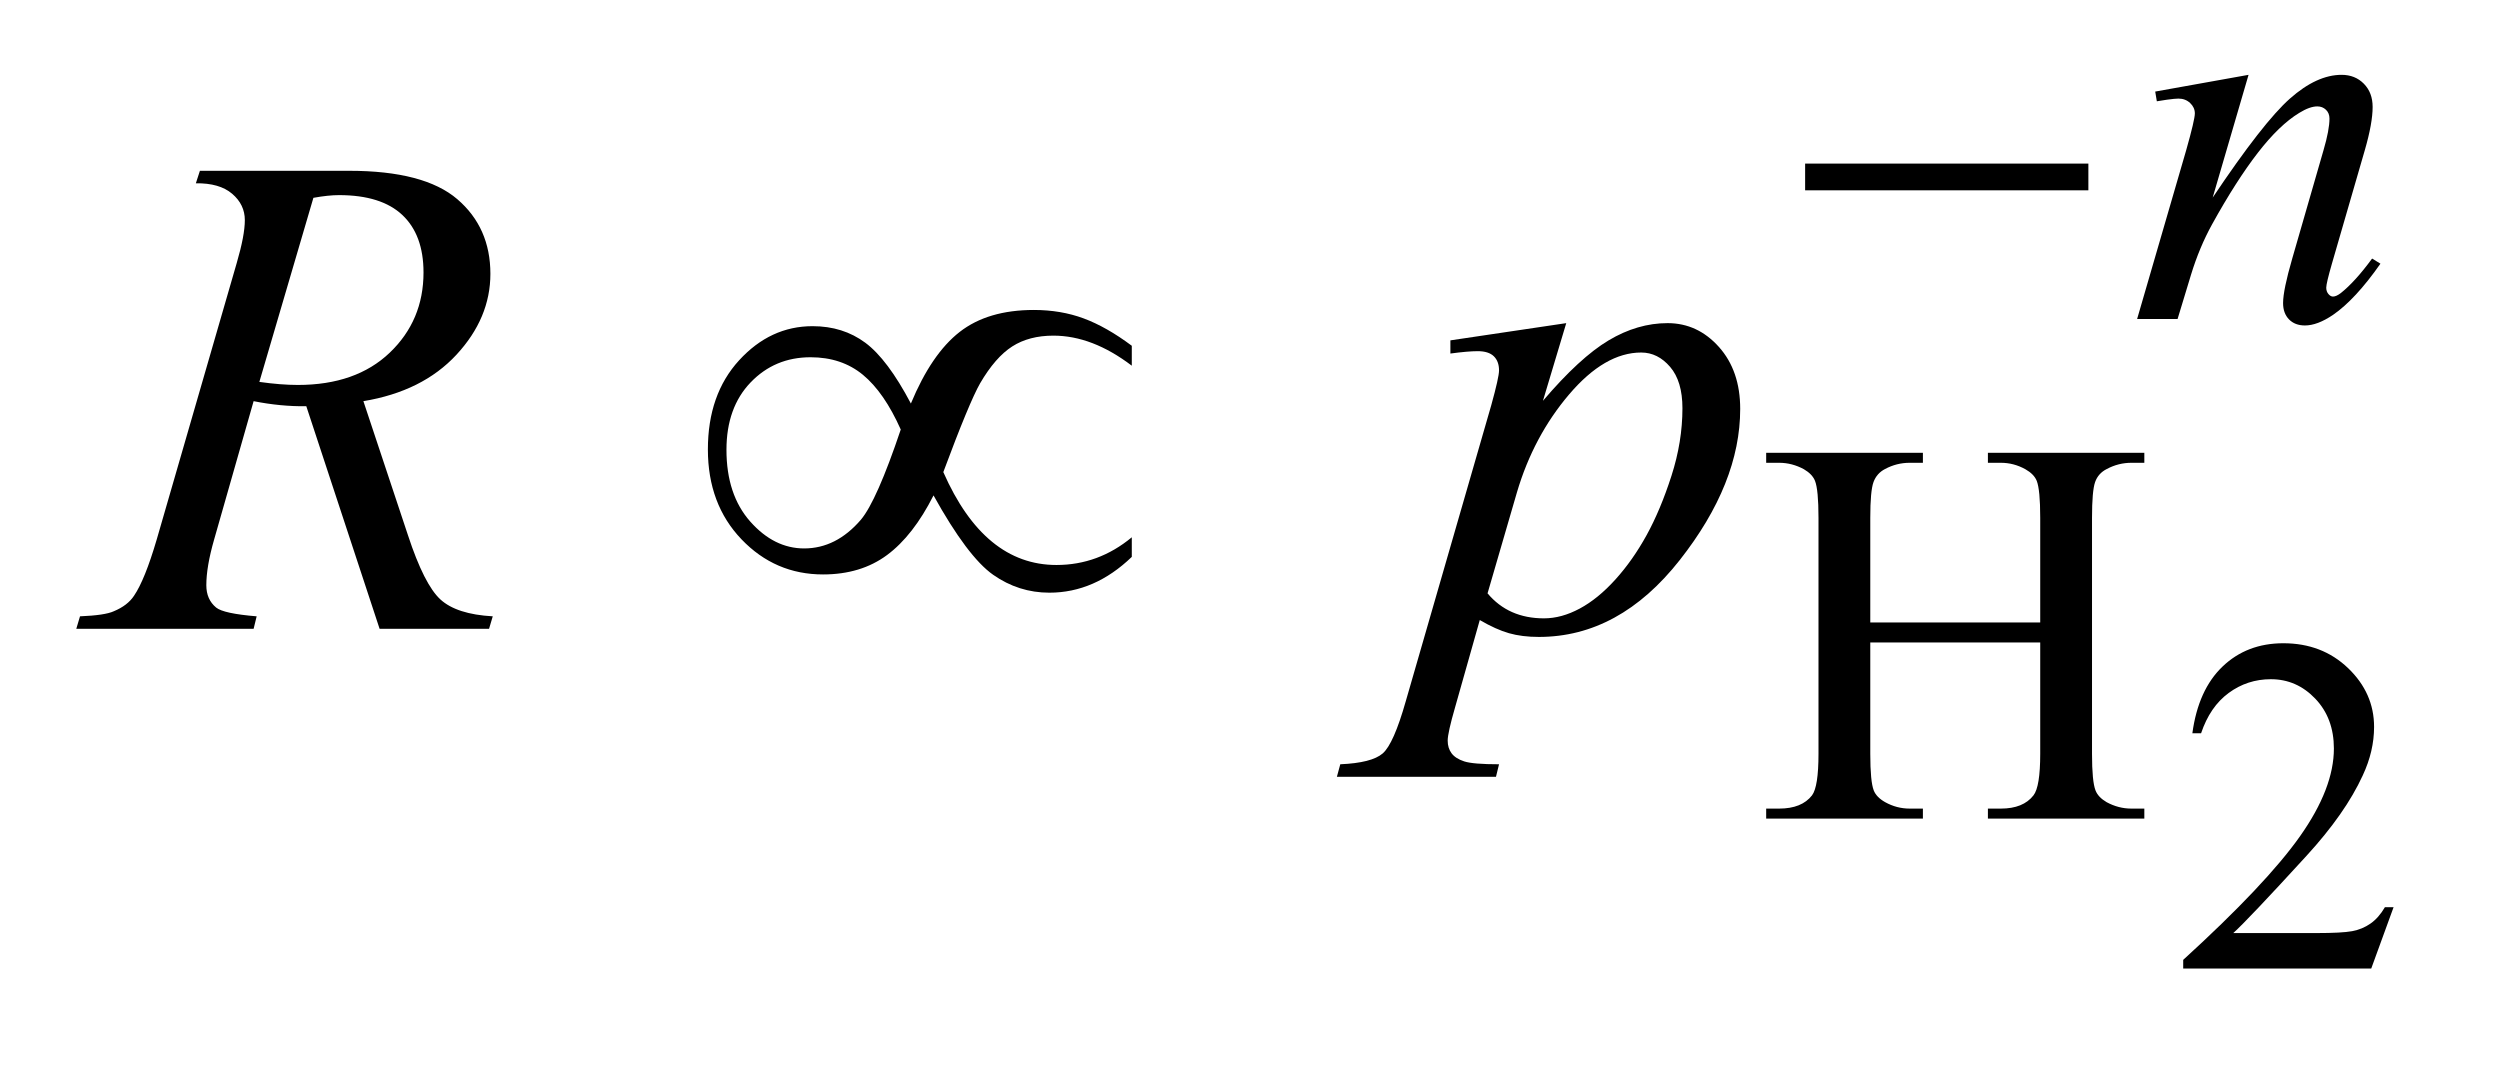 <?xml version="1.0" encoding="UTF-8"?>
<!DOCTYPE svg PUBLIC '-//W3C//DTD SVG 1.0//EN'
          'http://www.w3.org/TR/2001/REC-SVG-20010904/DTD/svg10.dtd'>
<svg stroke-dasharray="none" shape-rendering="auto" xmlns="http://www.w3.org/2000/svg" font-family="'Dialog'" text-rendering="auto" width="51" fill-opacity="1" color-interpolation="auto" color-rendering="auto" preserveAspectRatio="xMidYMid meet" font-size="12px" viewBox="0 0 51 22" fill="black" xmlns:xlink="http://www.w3.org/1999/xlink" stroke="black" image-rendering="auto" stroke-miterlimit="10" stroke-linecap="square" stroke-linejoin="miter" font-style="normal" stroke-width="1" height="22" stroke-dashoffset="0" font-weight="normal" stroke-opacity="1"
><!--Generated by the Batik Graphics2D SVG Generator--><defs id="genericDefs"
  /><g
  ><defs id="defs1"
    ><clipPath clipPathUnits="userSpaceOnUse" id="clipPath1"
      ><path d="M0.921 3.8 L33.213 3.8 L33.213 17.495 L0.921 17.495 L0.921 3.8 Z"
      /></clipPath
      ><clipPath clipPathUnits="userSpaceOnUse" id="clipPath2"
      ><path d="M29.442 121.41 L29.442 558.949 L1061.105 558.949 L1061.105 121.41 Z"
      /></clipPath
    ></defs
    ><g transform="scale(1.576,1.576) translate(-0.921,-3.8) matrix(0.031,0,0,0.031,0,0)"
    ><path d="M1029.156 501.391 L1019.828 527 L941.312 527 L941.312 523.375 Q975.969 491.766 990.102 471.742 Q1004.234 451.719 1004.234 435.141 Q1004.234 422.469 996.477 414.328 Q988.719 406.188 977.922 406.188 Q968.109 406.188 960.305 411.93 Q952.5 417.672 948.781 428.75 L945.141 428.75 Q947.594 410.594 957.758 400.883 Q967.922 391.172 983.125 391.172 Q999.328 391.172 1010.172 401.57 Q1021.016 411.969 1021.016 426.109 Q1021.016 436.219 1016.297 446.328 Q1009.031 462.219 992.75 479.984 Q968.312 506.688 962.219 512.188 L996.969 512.188 Q1007.562 512.188 1011.836 511.398 Q1016.109 510.609 1019.539 508.203 Q1022.969 505.797 1025.531 501.391 L1029.156 501.391 Z" stroke="none" clip-path="url(#clipPath2)"
    /></g
    ><g transform="matrix(0.049,0,0,0.049,-1.452,-5.988)"
    ><path d="M808.281 381.359 L879.031 381.359 L879.031 337.781 Q879.031 326.094 877.578 322.391 Q876.453 319.594 872.859 317.562 Q868.031 314.875 862.641 314.875 L857.25 314.875 L857.25 310.719 L922.375 310.719 L922.375 314.875 L916.984 314.875 Q911.594 314.875 906.766 317.453 Q903.172 319.25 901.883 322.898 Q900.594 326.547 900.594 337.781 L900.594 436.047 Q900.594 447.609 902.062 451.312 Q903.172 454.125 906.656 456.156 Q911.594 458.844 916.984 458.844 L922.375 458.844 L922.375 463 L857.25 463 L857.25 458.844 L862.641 458.844 Q871.953 458.844 876.219 453.344 Q879.031 449.75 879.031 436.047 L879.031 389.672 L808.281 389.672 L808.281 436.047 Q808.281 447.609 809.734 451.312 Q810.859 454.125 814.453 456.156 Q819.281 458.844 824.672 458.844 L830.188 458.844 L830.188 463 L764.938 463 L764.938 458.844 L770.328 458.844 Q779.75 458.844 784.016 453.344 Q786.719 449.75 786.719 436.047 L786.719 337.781 Q786.719 326.094 785.266 322.391 Q784.141 319.594 780.656 317.562 Q775.719 314.875 770.328 314.875 L764.938 314.875 L764.938 310.719 L830.188 310.719 L830.188 314.875 L824.672 314.875 Q819.281 314.875 814.453 317.453 Q810.969 319.25 809.625 322.898 Q808.281 326.547 808.281 337.781 L808.281 381.359 Z" stroke="none" clip-path="url(#clipPath2)"
    /></g
    ><g transform="matrix(0.049,0,0,0.049,-1.452,-5.988)"
    ><path d="M965.766 153.359 L950.828 204.469 Q971.828 173.125 983 163.242 Q994.172 153.359 1004.5 153.359 Q1010.125 153.359 1013.773 157.07 Q1017.422 160.781 1017.422 166.734 Q1017.422 173.469 1014.172 184.703 L1000.469 231.984 Q998.109 240.172 998.109 241.969 Q998.109 243.547 999.008 244.609 Q999.906 245.672 1000.906 245.672 Q1002.266 245.672 1004.172 244.219 Q1010.125 239.5 1017.203 229.844 L1020.672 231.984 Q1010.234 246.906 1000.906 253.312 Q994.406 257.703 989.234 257.703 Q985.078 257.703 982.609 255.172 Q980.141 252.641 980.141 248.375 Q980.141 242.984 983.953 229.844 L996.984 184.703 Q999.453 176.281 999.453 171.562 Q999.453 169.312 997.992 167.906 Q996.531 166.5 994.406 166.5 Q991.25 166.5 986.875 169.203 Q978.562 174.25 969.578 185.875 Q960.594 197.5 950.594 215.578 Q945.328 225.125 941.844 236.469 L936.219 255 L919.375 255 L939.812 184.703 Q943.406 172 943.406 169.422 Q943.406 166.953 941.445 165.102 Q939.484 163.25 936.562 163.25 Q935.219 163.25 931.844 163.703 L927.578 164.375 L926.906 160.328 L965.766 153.359 Z" stroke="none" clip-path="url(#clipPath2)"
    /></g
    ><g transform="matrix(0.049,0,0,0.049,-1.452,-5.988)"
    ><path d="M187.672 384 L157.156 291.328 Q146.469 291.469 135.219 289.219 L118.766 346.875 Q115.531 358.125 115.531 365.859 Q115.531 371.766 119.609 375.141 Q122.703 377.672 136.484 378.797 L135.219 384 L61.391 384 L62.938 378.797 Q73.344 378.375 77 376.688 Q82.766 374.297 85.438 370.219 Q89.938 363.609 94.859 346.875 L128.188 231.703 Q131.562 220.172 131.562 213.844 Q131.562 207.375 126.289 202.875 Q121.016 198.375 111.172 198.516 L112.859 193.312 L175.016 193.312 Q206.234 193.312 220.016 205.125 Q233.797 216.938 233.797 236.203 Q233.797 254.625 219.664 269.883 Q205.531 285.141 180.922 289.219 L199.484 345.047 Q206.234 365.578 212.984 371.766 Q219.734 377.953 234.781 378.797 L233.234 384 L187.672 384 ZM137.609 281.203 Q146.609 282.469 153.641 282.469 Q177.828 282.469 191.891 269.039 Q205.953 255.609 205.953 235.641 Q205.953 220.031 197.164 211.734 Q188.375 203.438 170.797 203.438 Q166.297 203.438 160.109 204.562 L137.609 281.203 ZM681.703 256.734 L672 289.078 Q687.328 271.078 699.352 263.906 Q711.375 256.734 723.891 256.734 Q736.406 256.734 745.266 266.648 Q754.125 276.562 754.125 292.453 Q754.125 323.391 728.953 355.383 Q703.781 387.375 670.312 387.375 Q663.281 387.375 657.867 385.828 Q652.453 384.281 645.703 380.344 L635.438 416.625 Q632.344 427.312 632.344 430.547 Q632.344 433.641 633.961 435.82 Q635.578 438 639.234 439.195 Q642.891 440.391 653.719 440.391 L652.453 445.594 L586.219 445.594 L587.625 440.391 Q600.703 439.828 605.273 435.891 Q609.844 431.953 614.906 414.094 L650.484 290.906 Q653.719 279.234 653.719 276.422 Q653.719 272.625 651.539 270.516 Q649.359 268.406 644.859 268.406 Q640.781 268.406 633.469 269.391 L633.469 263.906 L681.703 256.734 ZM648.938 369.234 Q657.656 379.641 672.422 379.641 Q679.734 379.641 687.328 375.562 Q694.922 371.484 702.164 363.469 Q709.406 355.453 715.172 344.977 Q720.938 334.5 725.508 320.297 Q730.078 306.094 730.078 292.172 Q730.078 280.922 724.945 274.945 Q719.812 268.969 712.922 268.969 Q697.734 268.969 682.898 286.406 Q668.062 303.844 661.172 327.188 L648.938 369.234 Z" stroke="none" clip-path="url(#clipPath2)"
    /></g
    ><g transform="matrix(0.049,0,0,0.049,-1.452,-5.988)"
    ><path d="M781.156 190.312 L899.078 190.312 L899.078 201.438 L781.156 201.438 L781.156 190.312 Z" stroke="none" clip-path="url(#clipPath2)"
    /></g
    ><g transform="matrix(0.049,0,0,0.049,-1.452,-5.988)"
    ><path d="M408.859 290.203 Q417.438 269.531 429.18 260.391 Q440.922 251.25 460.047 251.25 Q471.297 251.25 480.789 254.766 Q490.281 258.281 500.828 266.156 L500.828 274.453 Q484.375 261.938 468.203 261.938 Q458.078 261.938 451.047 266.438 Q444.016 270.938 437.688 281.766 Q433.188 289.641 422.359 318.75 Q439.375 357.422 469.469 357.422 Q486.906 357.422 500.828 345.891 L500.828 354.047 Q485.359 368.953 466.516 368.953 Q453.719 368.953 443.102 361.5 Q432.484 354.047 418.281 328.453 Q409.844 345.188 398.945 353.273 Q388.047 361.359 372.297 361.359 Q352.328 361.359 338.336 346.734 Q324.344 332.109 324.344 309.328 Q324.344 286.406 337.352 272.203 Q350.359 258 367.938 258 Q380.594 258 389.875 264.891 Q399.156 271.781 408.859 290.203 ZM404.641 301.031 Q397.75 285.562 388.891 278.25 Q380.031 270.938 367.094 270.938 Q352.188 270.938 342.133 281.414 Q332.078 291.891 332.078 309.469 Q332.078 328.172 341.992 339.352 Q351.906 350.531 364.422 350.531 Q377.781 350.531 388.047 338.578 Q394.656 330.703 404.641 301.031 Z" stroke="none" clip-path="url(#clipPath2)"
    /></g
  ></g
></svg
>
